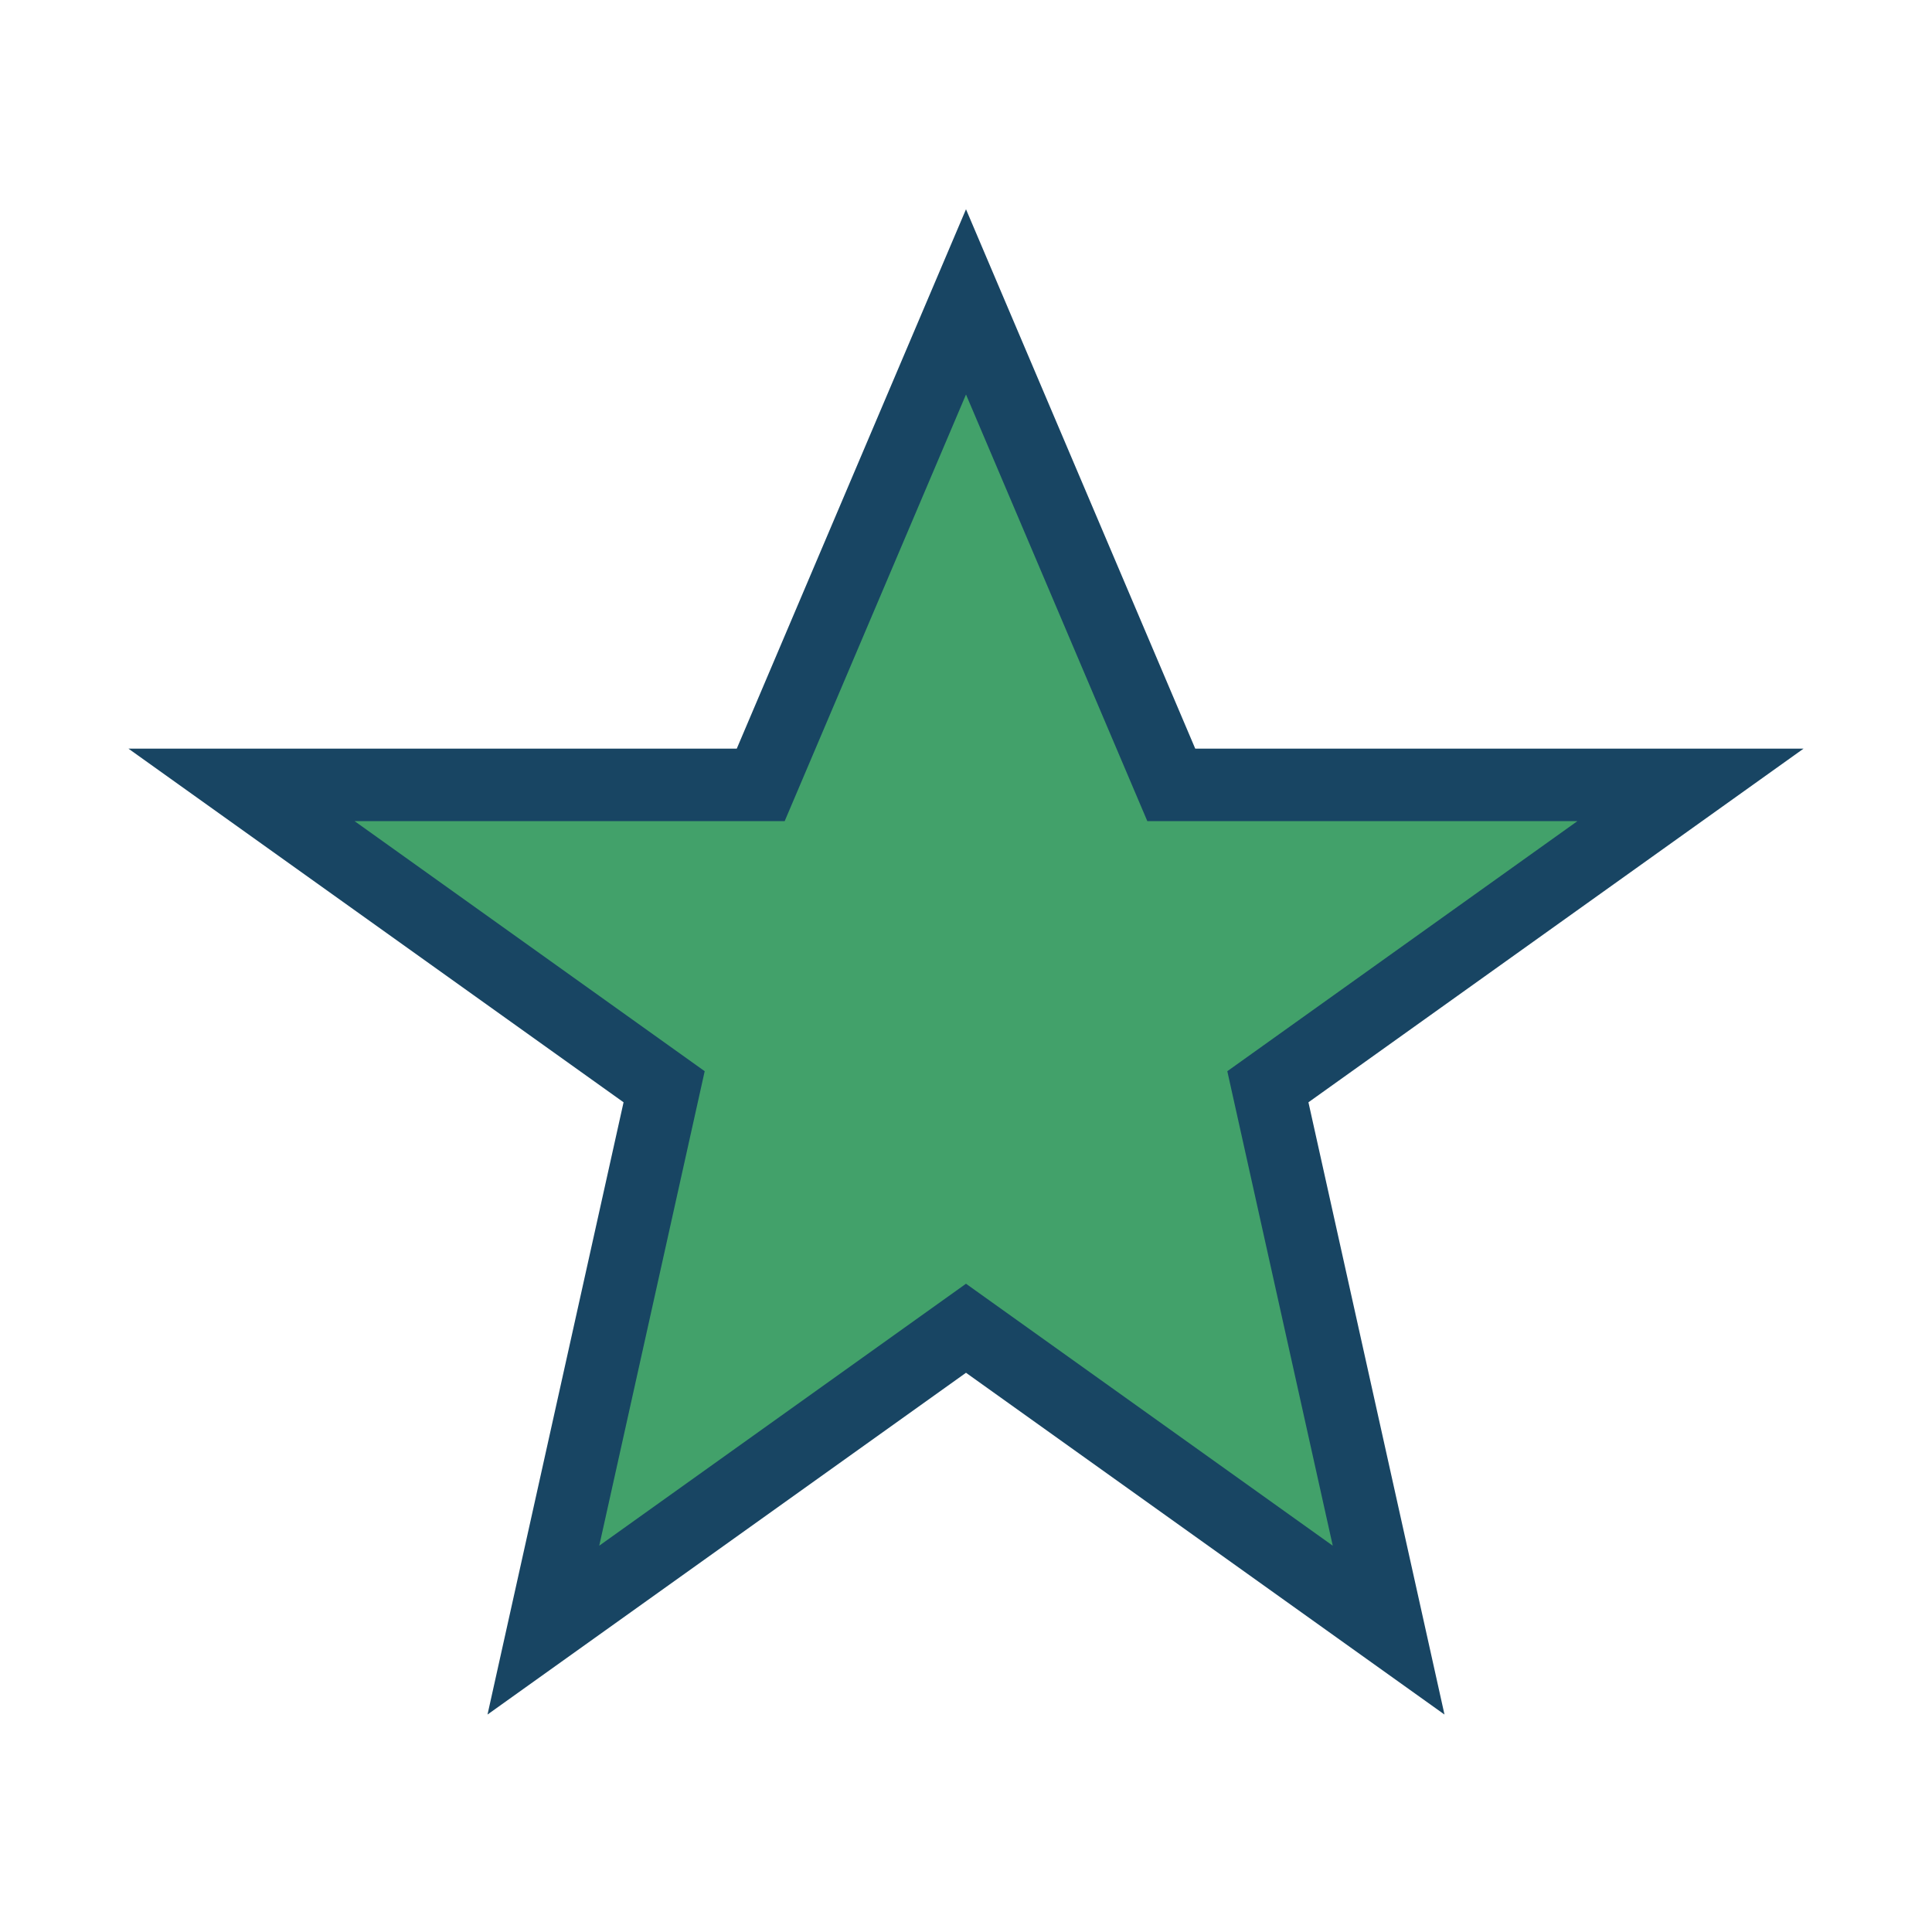 <?xml version="1.0" encoding="UTF-8"?>
<svg xmlns="http://www.w3.org/2000/svg" width="32" height="32" viewBox="0 0 32 32"><polygon points="16,5 19.4,13 28,13 21,18 23,27 16,22 9,27 11,18 4,13 12.6,13" fill="#42A16A" stroke="#184563" stroke-width="1.2"/></svg>